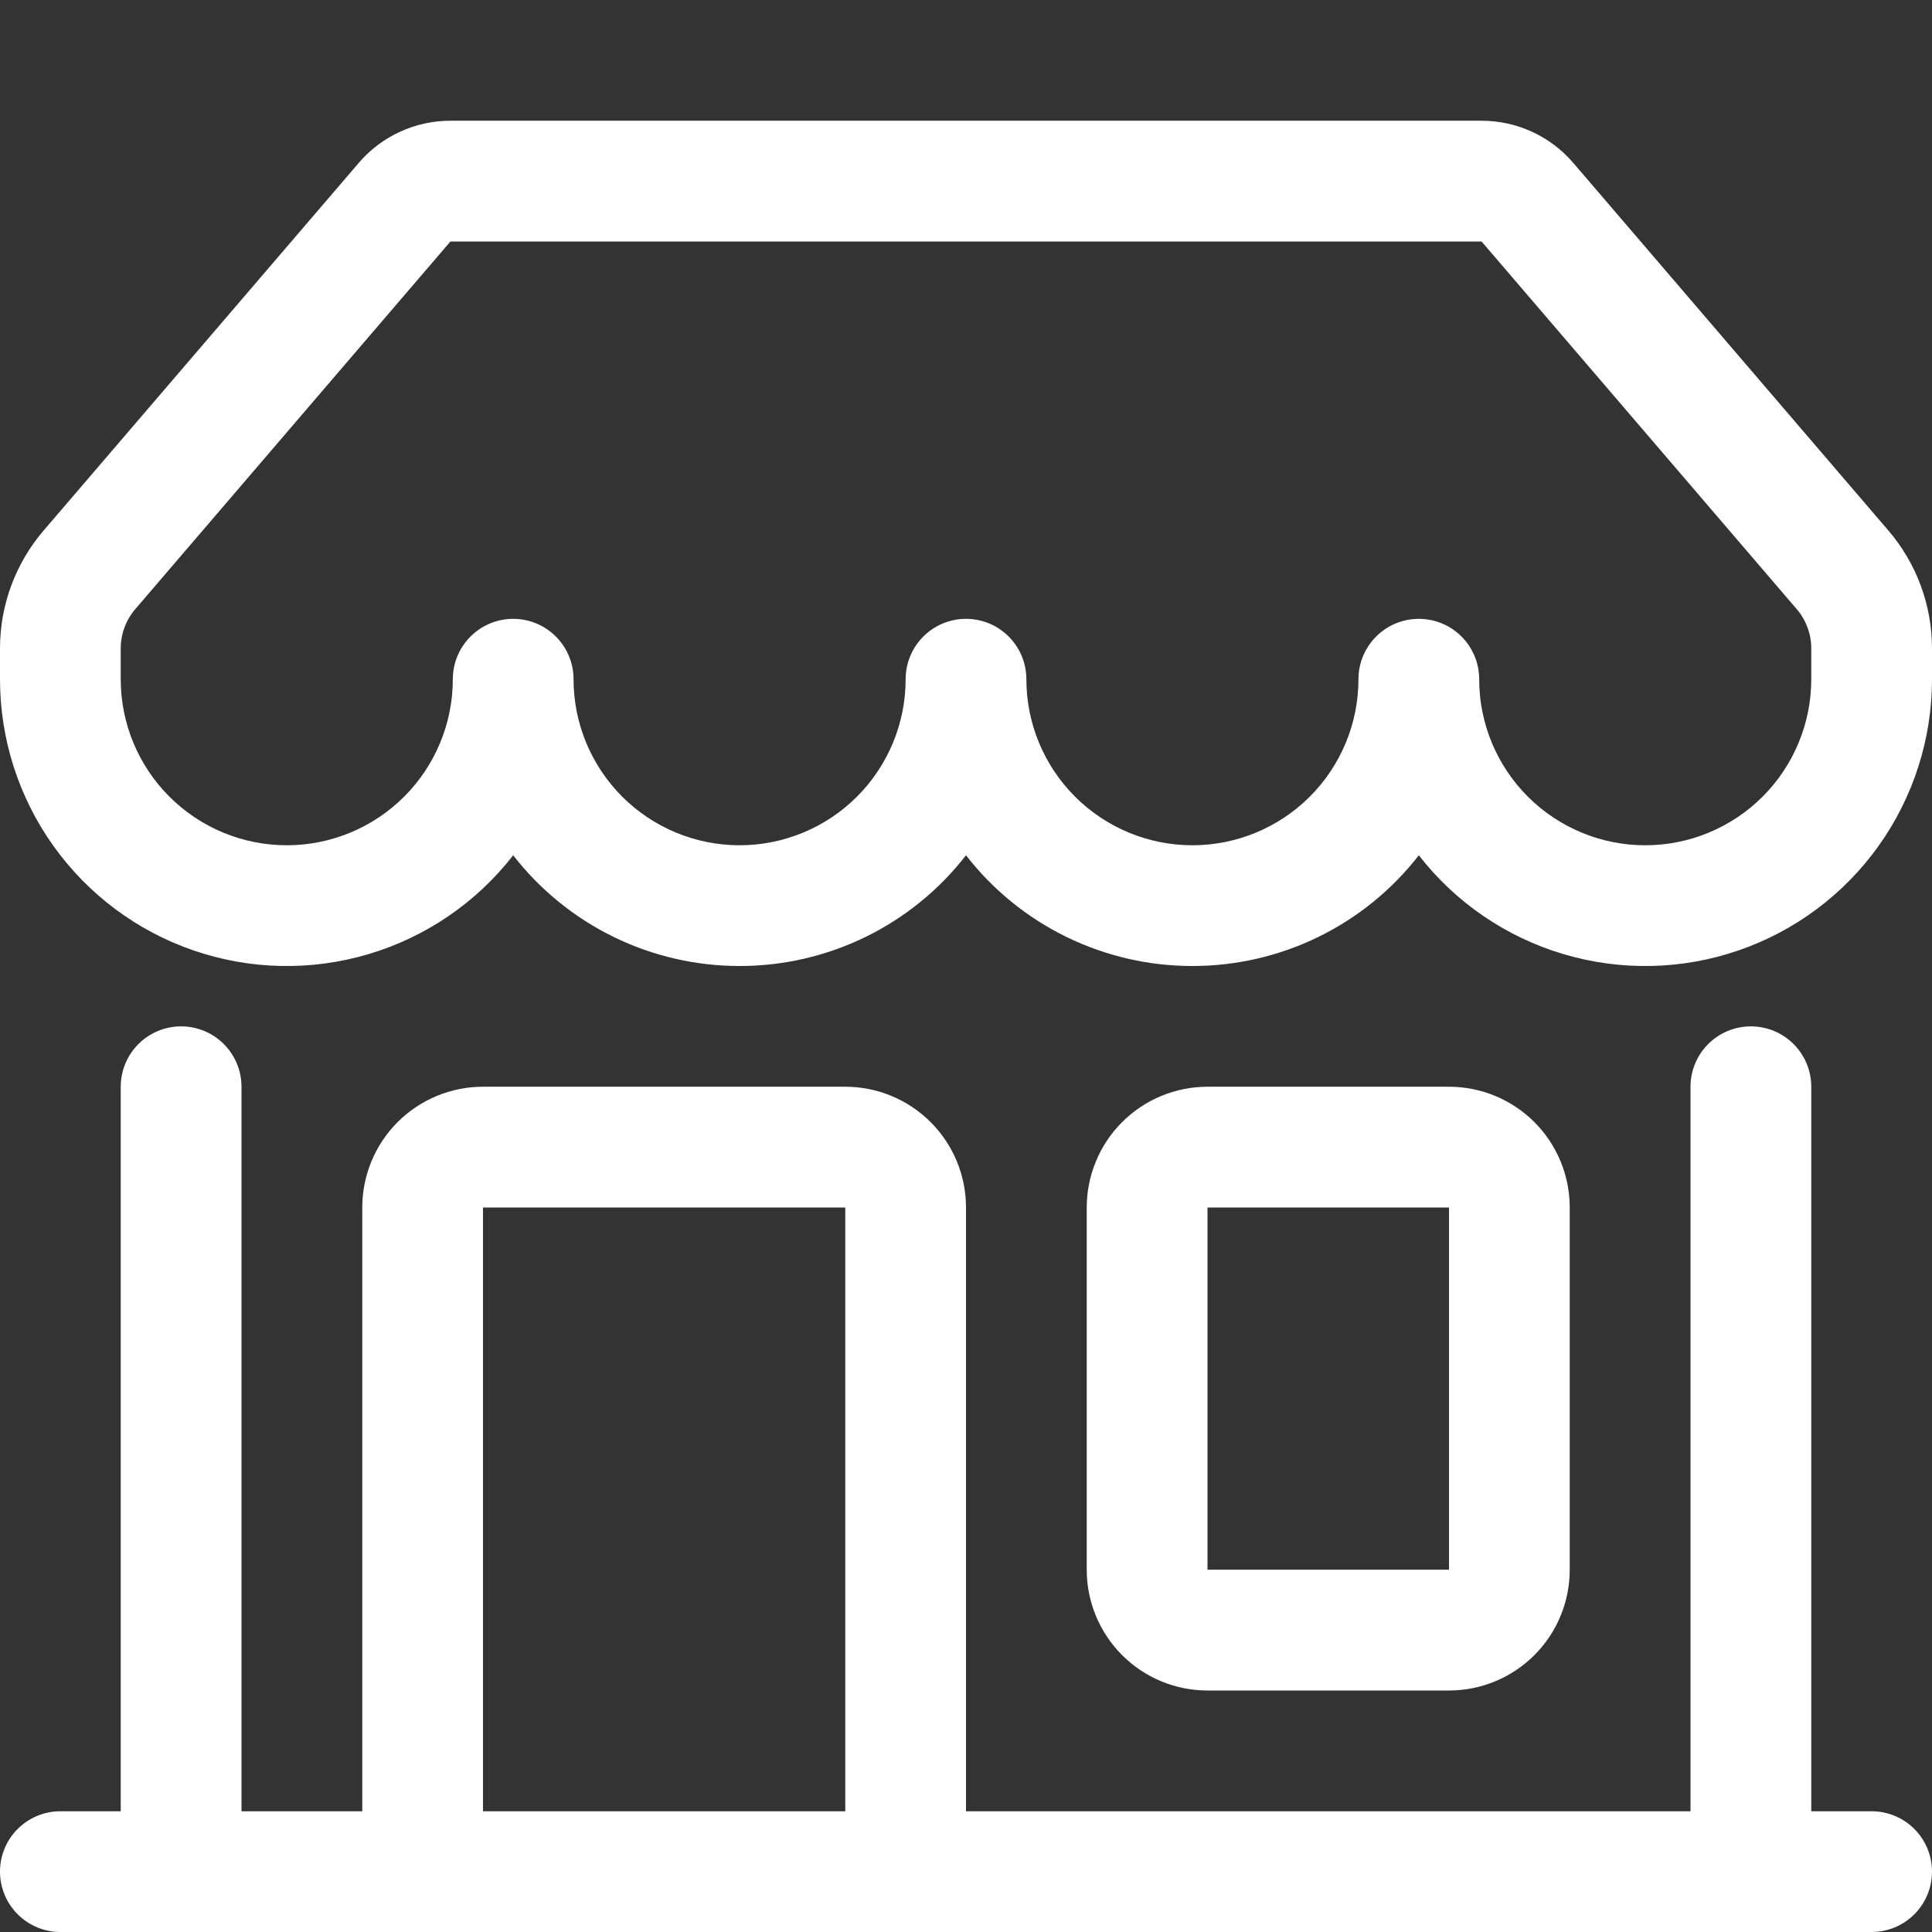 <svg width="45" height="45" viewBox="0 0 45 45" fill="none" xmlns="http://www.w3.org/2000/svg">
<rect x="0" y="0" width="45" height="45" fill="#333333" stroke="none"/>
<g clip-path="url(#clip0)">
<path d="M8.353 3.797C8.617 3.488 8.945 3.24 9.314 3.07C9.683 2.9 10.084 2.812 10.491 2.812H34.509C34.916 2.812 35.317 2.9 35.686 3.07C36.055 3.24 36.383 3.488 36.647 3.797L43.985 12.358C44.64 13.123 45 14.096 45 15.103V15.82C45 17.212 44.565 18.57 43.756 19.703C42.947 20.836 41.805 21.688 40.488 22.139C39.171 22.591 37.746 22.62 36.412 22.222C35.078 21.825 33.901 21.02 33.047 19.921C32.423 20.725 31.623 21.375 30.709 21.822C29.795 22.269 28.791 22.501 27.773 22.5C26.756 22.501 25.752 22.269 24.837 21.822C23.923 21.375 23.124 20.725 22.5 19.921C21.876 20.725 21.077 21.375 20.163 21.822C19.248 22.269 18.244 22.501 17.227 22.5C16.209 22.501 15.205 22.269 14.291 21.822C13.377 21.375 12.577 20.725 11.953 19.921C11.099 21.02 9.922 21.825 8.588 22.222C7.254 22.62 5.829 22.591 4.512 22.139C3.195 21.688 2.053 20.836 1.244 19.703C0.435 18.57 -0 17.212 4.06815e-08 15.82V15.103C3.54587e-05 14.096 0.36 13.123 1.015 12.358L8.356 3.794L8.353 3.797ZM13.359 15.82C13.359 16.846 13.767 17.83 14.492 18.555C15.217 19.28 16.201 19.688 17.227 19.688C18.252 19.688 19.236 19.28 19.961 18.555C20.686 17.83 21.094 16.846 21.094 15.82C21.094 15.447 21.242 15.09 21.506 14.826C21.769 14.562 22.127 14.414 22.5 14.414C22.873 14.414 23.231 14.562 23.494 14.826C23.758 15.09 23.906 15.447 23.906 15.82C23.906 16.846 24.314 17.83 25.039 18.555C25.764 19.28 26.748 19.688 27.773 19.688C28.799 19.688 29.783 19.28 30.508 18.555C31.233 17.83 31.641 16.846 31.641 15.82C31.641 15.447 31.789 15.09 32.053 14.826C32.316 14.562 32.674 14.414 33.047 14.414C33.42 14.414 33.778 14.562 34.041 14.826C34.305 15.09 34.453 15.447 34.453 15.82C34.453 16.846 34.861 17.83 35.586 18.555C36.311 19.28 37.295 19.688 38.32 19.688C39.346 19.688 40.33 19.28 41.055 18.555C41.78 17.83 42.188 16.846 42.188 15.82V15.103C42.188 14.768 42.068 14.444 41.85 14.189L34.509 5.625H10.491L3.15 14.189C2.932 14.444 2.812 14.768 2.812 15.103V15.82C2.812 16.846 3.22 17.83 3.945 18.555C4.67 19.28 5.654 19.688 6.68 19.688C7.705 19.688 8.689 19.28 9.414 18.555C10.139 17.83 10.547 16.846 10.547 15.82C10.547 15.447 10.695 15.09 10.959 14.826C11.223 14.562 11.58 14.414 11.953 14.414C12.326 14.414 12.684 14.562 12.947 14.826C13.211 15.09 13.359 15.447 13.359 15.82V15.82ZM4.219 23.906C4.592 23.906 4.949 24.054 5.213 24.318C5.477 24.582 5.625 24.939 5.625 25.312V42.188H8.438V28.125C8.438 27.379 8.734 26.664 9.261 26.136C9.789 25.609 10.504 25.312 11.25 25.312H19.688C20.433 25.312 21.149 25.609 21.676 26.136C22.204 26.664 22.5 27.379 22.5 28.125V42.188H39.375V25.312C39.375 24.939 39.523 24.582 39.787 24.318C40.051 24.054 40.408 23.906 40.781 23.906C41.154 23.906 41.512 24.054 41.776 24.318C42.039 24.582 42.188 24.939 42.188 25.312V42.188H43.594C43.967 42.188 44.324 42.336 44.588 42.599C44.852 42.863 45 43.221 45 43.594C45 43.967 44.852 44.324 44.588 44.588C44.324 44.852 43.967 45 43.594 45H1.406C1.033 45 0.676 44.852 0.412 44.588C0.148 44.324 4.06815e-08 43.967 4.06815e-08 43.594C4.06815e-08 43.221 0.148 42.863 0.412 42.599C0.676 42.336 1.033 42.188 1.406 42.188H2.812V25.312C2.812 24.939 2.961 24.582 3.224 24.318C3.488 24.054 3.846 23.906 4.219 23.906V23.906ZM11.25 42.188H19.688V28.125H11.25V42.188ZM25.312 28.125C25.312 27.379 25.609 26.664 26.136 26.136C26.664 25.609 27.379 25.312 28.125 25.312H33.75C34.496 25.312 35.211 25.609 35.739 26.136C36.266 26.664 36.562 27.379 36.562 28.125V36.562C36.562 37.308 36.266 38.024 35.739 38.551C35.211 39.079 34.496 39.375 33.75 39.375H28.125C27.379 39.375 26.664 39.079 26.136 38.551C25.609 38.024 25.312 37.308 25.312 36.562V28.125ZM33.75 28.125H28.125V36.562H33.75V28.125Z" fill="white"/>
</g>
<defs>
<clipPath id="clip0">
<rect width="45" height="45" fill="white"/>
</clipPath>
</defs>
</svg>
